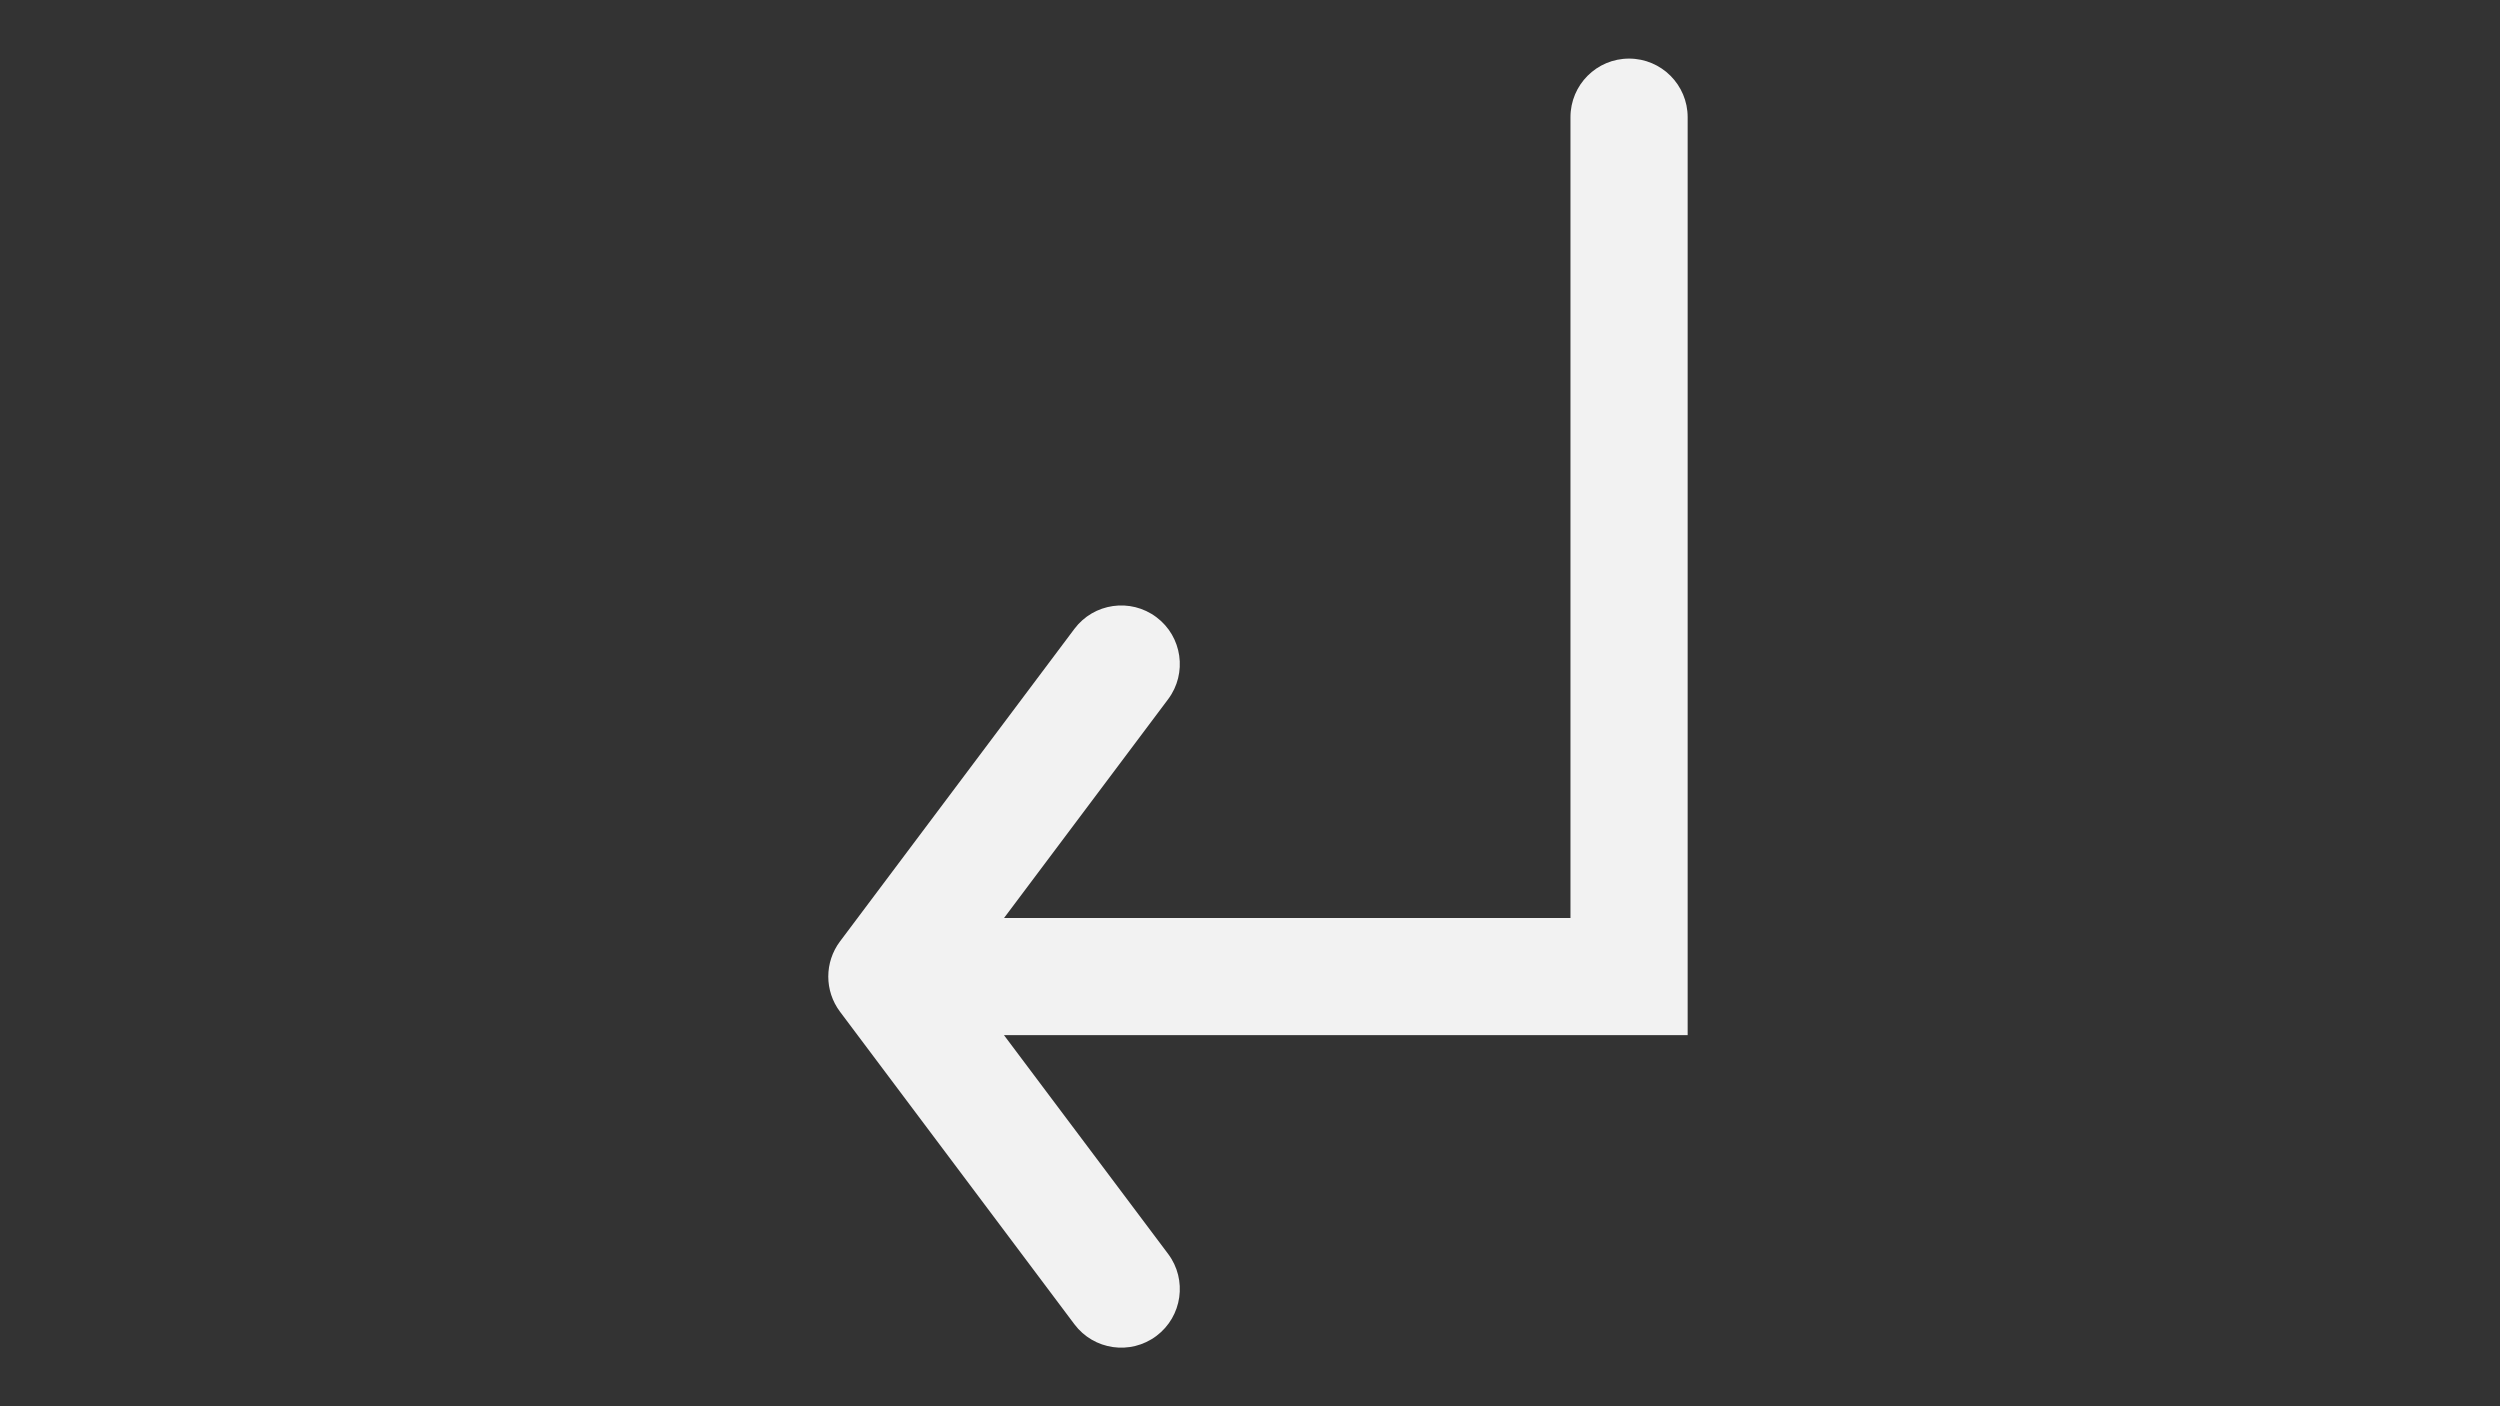 <svg width="32" height="18" viewBox="0 0 32 18" fill="none" xmlns="http://www.w3.org/2000/svg">
<rect x="0" y="0" width="32" height="18" fill="#333333" stroke="none"/>
<path fill-rule="evenodd" clip-rule="evenodd" d="M12.852 11.75L14.952 8.95C15.2 8.619 15.133 8.148 14.802 7.9C14.47 7.651 14 7.719 13.752 8.05L10.752 12.05C10.552 12.317 10.552 12.683 10.752 12.95L13.752 16.95C14 17.281 14.47 17.349 14.802 17.1C15.133 16.851 15.2 16.381 14.952 16.05L12.851 13.25L20.852 13.25L21.602 13.25L21.602 12.5L21.602 1.5C21.602 1.086 21.266 0.75 20.852 0.75C20.437 0.75 20.102 1.086 20.102 1.5L20.102 11.75L12.852 11.75Z" fill="#F2F2F2"/>
</svg>
